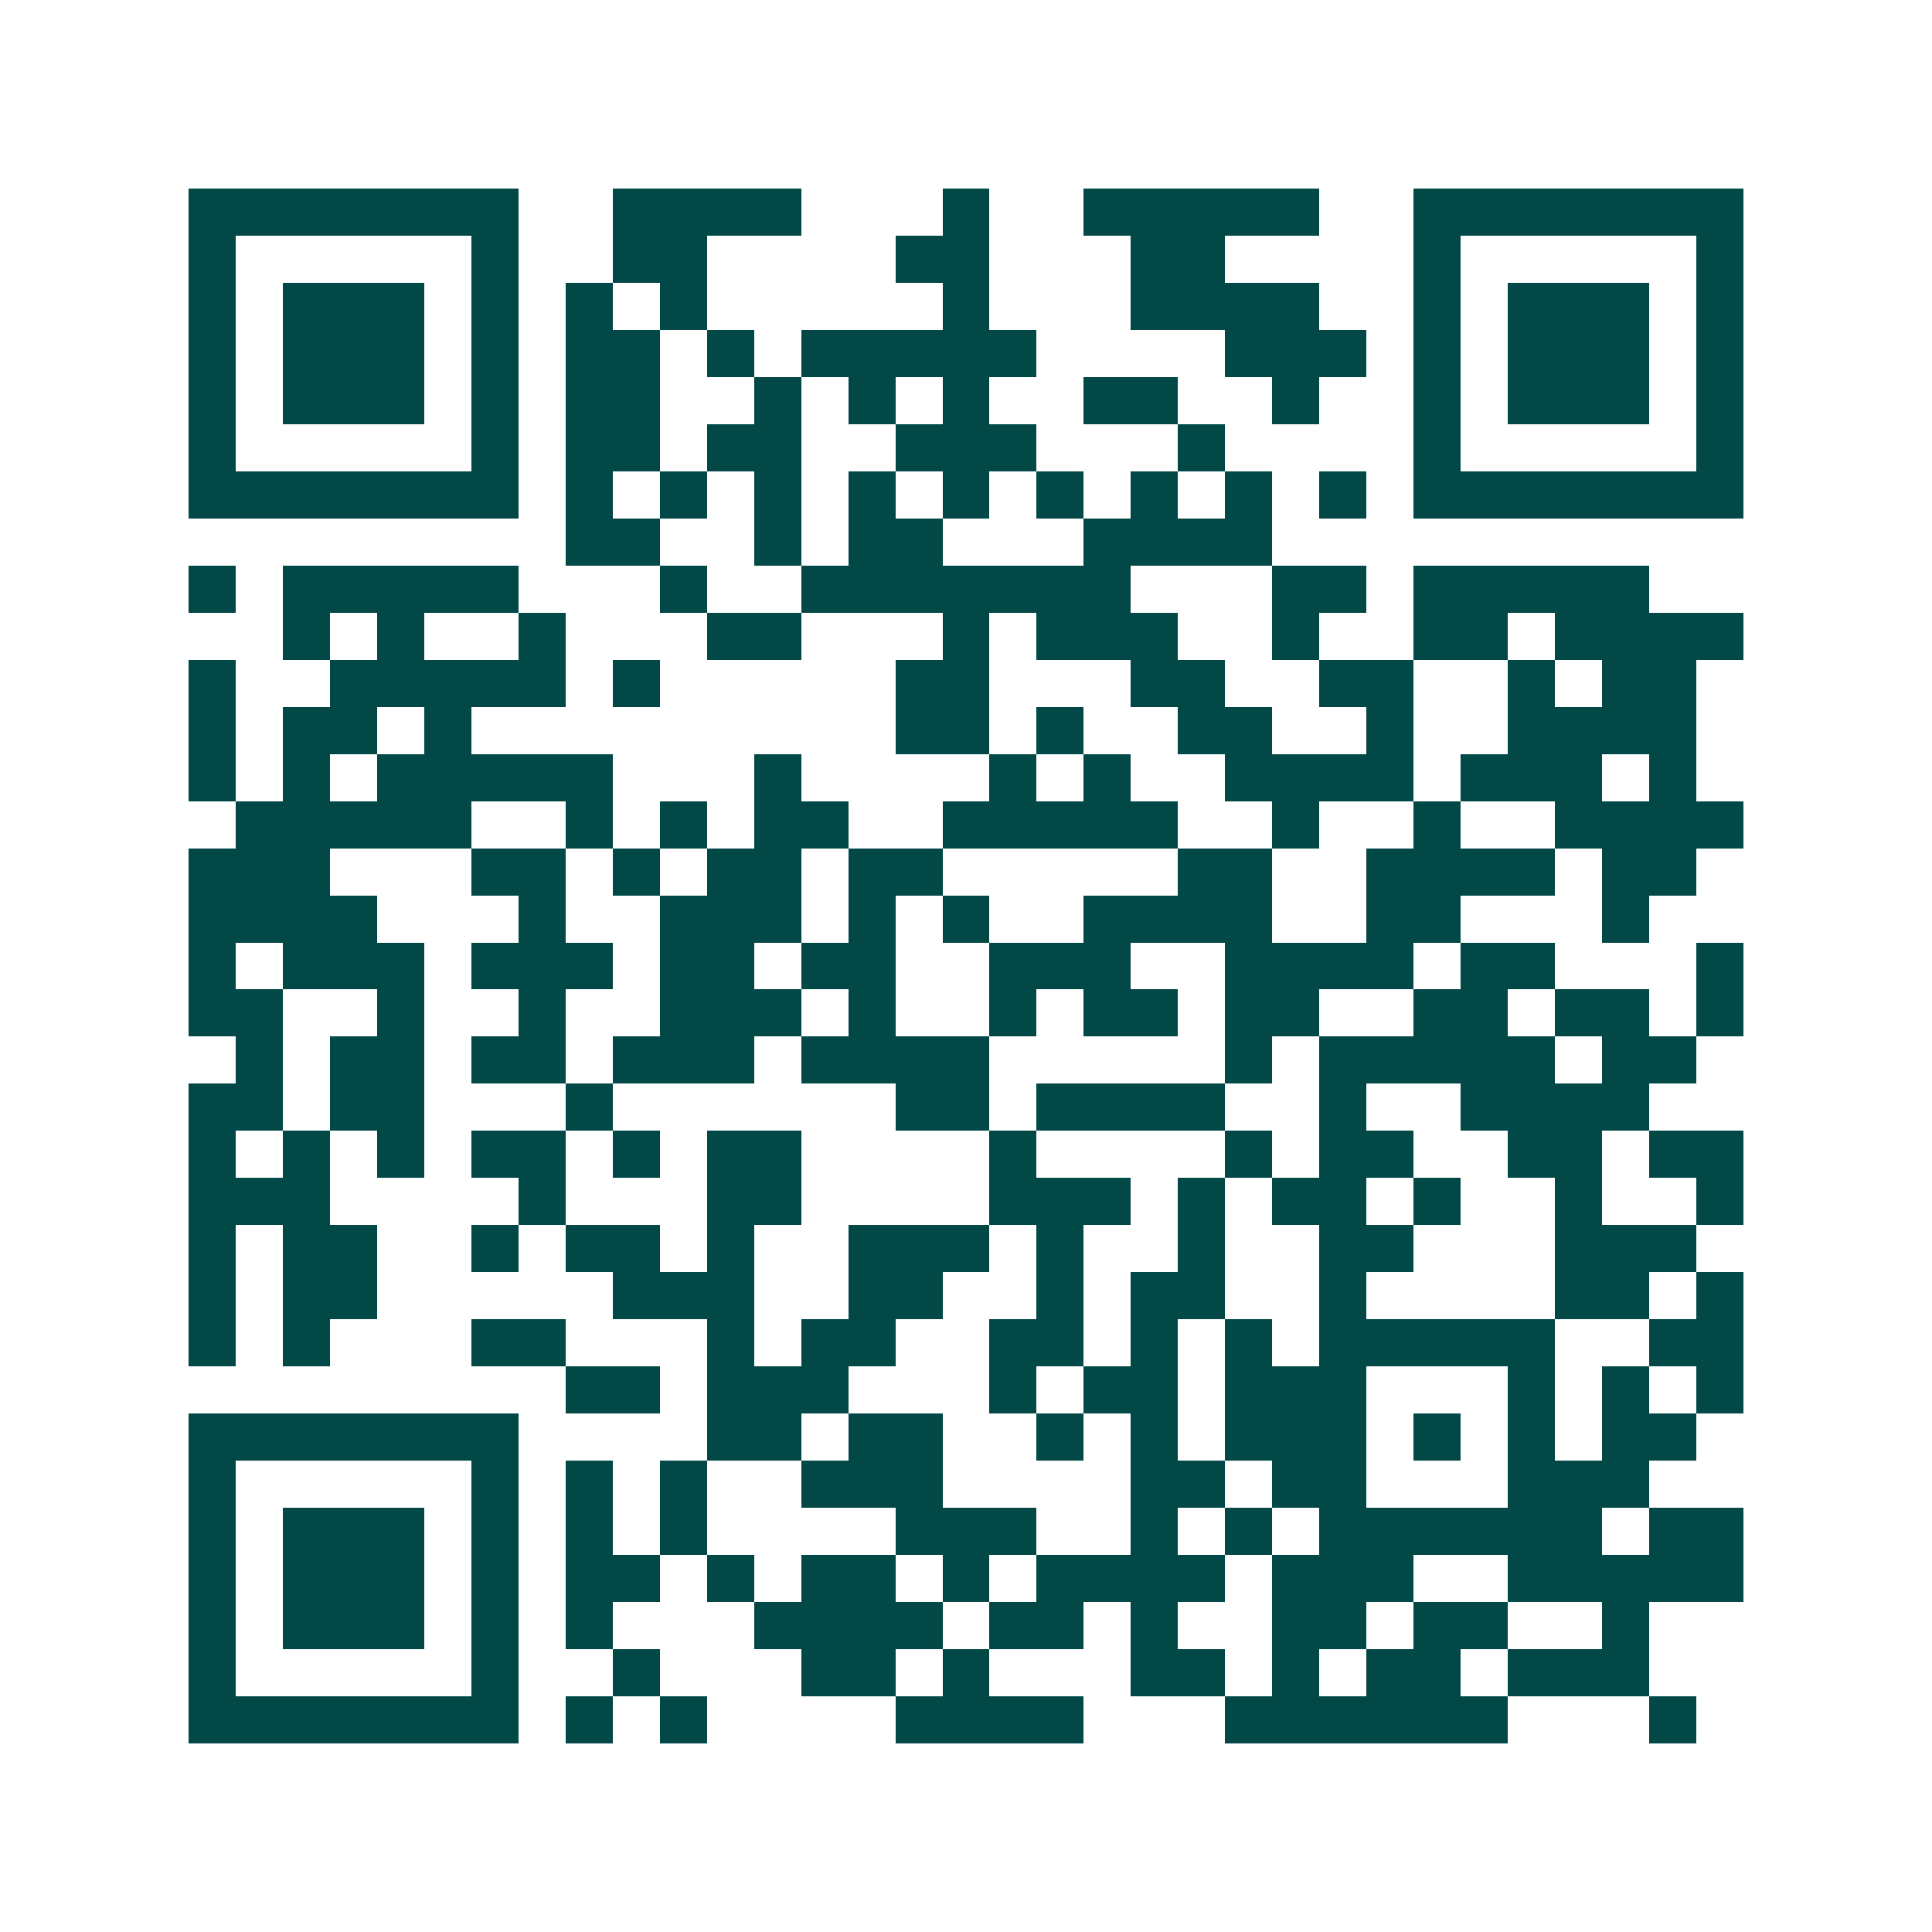 <svg xmlns="http://www.w3.org/2000/svg" width="200" height="200" viewBox="0 0 41 41" shape-rendering="crispEdges"><path fill="#ffffff" d="M0 0h41v41H0z"/><path stroke="#014847" d="M4 4.5h7m2 0h4m3 0h1m2 0h5m2 0h7M4 5.5h1m5 0h1m2 0h2m4 0h2m3 0h2m4 0h1m5 0h1M4 6.5h1m1 0h3m1 0h1m1 0h1m1 0h1m5 0h1m3 0h4m2 0h1m1 0h3m1 0h1M4 7.5h1m1 0h3m1 0h1m1 0h2m1 0h1m1 0h5m4 0h3m1 0h1m1 0h3m1 0h1M4 8.5h1m1 0h3m1 0h1m1 0h2m2 0h1m1 0h1m1 0h1m2 0h2m2 0h1m2 0h1m1 0h3m1 0h1M4 9.5h1m5 0h1m1 0h2m1 0h2m2 0h3m3 0h1m4 0h1m5 0h1M4 10.5h7m1 0h1m1 0h1m1 0h1m1 0h1m1 0h1m1 0h1m1 0h1m1 0h1m1 0h1m1 0h7M12 11.5h2m2 0h1m1 0h2m3 0h4M4 12.5h1m1 0h5m3 0h1m2 0h7m3 0h2m1 0h5M6 13.5h1m1 0h1m2 0h1m3 0h2m3 0h1m1 0h3m2 0h1m2 0h2m1 0h4M4 14.5h1m2 0h5m1 0h1m5 0h2m3 0h2m2 0h2m2 0h1m1 0h2M4 15.5h1m1 0h2m1 0h1m9 0h2m1 0h1m2 0h2m2 0h1m2 0h4M4 16.5h1m1 0h1m1 0h5m3 0h1m4 0h1m1 0h1m2 0h4m1 0h3m1 0h1M5 17.5h5m2 0h1m1 0h1m1 0h2m2 0h5m2 0h1m2 0h1m2 0h4M4 18.5h3m3 0h2m1 0h1m1 0h2m1 0h2m5 0h2m2 0h4m1 0h2M4 19.5h4m3 0h1m2 0h3m1 0h1m1 0h1m2 0h4m2 0h2m3 0h1M4 20.5h1m1 0h3m1 0h3m1 0h2m1 0h2m2 0h3m2 0h4m1 0h2m3 0h1M4 21.5h2m2 0h1m2 0h1m2 0h3m1 0h1m2 0h1m1 0h2m1 0h2m2 0h2m1 0h2m1 0h1M5 22.5h1m1 0h2m1 0h2m1 0h3m1 0h4m5 0h1m1 0h5m1 0h2M4 23.5h2m1 0h2m3 0h1m6 0h2m1 0h4m2 0h1m2 0h4M4 24.5h1m1 0h1m1 0h1m1 0h2m1 0h1m1 0h2m4 0h1m4 0h1m1 0h2m2 0h2m1 0h2M4 25.5h3m4 0h1m3 0h2m4 0h3m1 0h1m1 0h2m1 0h1m2 0h1m2 0h1M4 26.5h1m1 0h2m2 0h1m1 0h2m1 0h1m2 0h3m1 0h1m2 0h1m2 0h2m3 0h3M4 27.5h1m1 0h2m5 0h3m2 0h2m2 0h1m1 0h2m2 0h1m4 0h2m1 0h1M4 28.5h1m1 0h1m3 0h2m3 0h1m1 0h2m2 0h2m1 0h1m1 0h1m1 0h5m2 0h2M12 29.5h2m1 0h3m3 0h1m1 0h2m1 0h3m3 0h1m1 0h1m1 0h1M4 30.5h7m4 0h2m1 0h2m2 0h1m1 0h1m1 0h3m1 0h1m1 0h1m1 0h2M4 31.5h1m5 0h1m1 0h1m1 0h1m2 0h3m4 0h2m1 0h2m3 0h3M4 32.5h1m1 0h3m1 0h1m1 0h1m1 0h1m4 0h3m2 0h1m1 0h1m1 0h6m1 0h2M4 33.5h1m1 0h3m1 0h1m1 0h2m1 0h1m1 0h2m1 0h1m1 0h4m1 0h3m2 0h5M4 34.5h1m1 0h3m1 0h1m1 0h1m3 0h4m1 0h2m1 0h1m2 0h2m1 0h2m2 0h1M4 35.5h1m5 0h1m2 0h1m3 0h2m1 0h1m3 0h2m1 0h1m1 0h2m1 0h3M4 36.5h7m1 0h1m1 0h1m4 0h4m3 0h6m3 0h1"/></svg>
